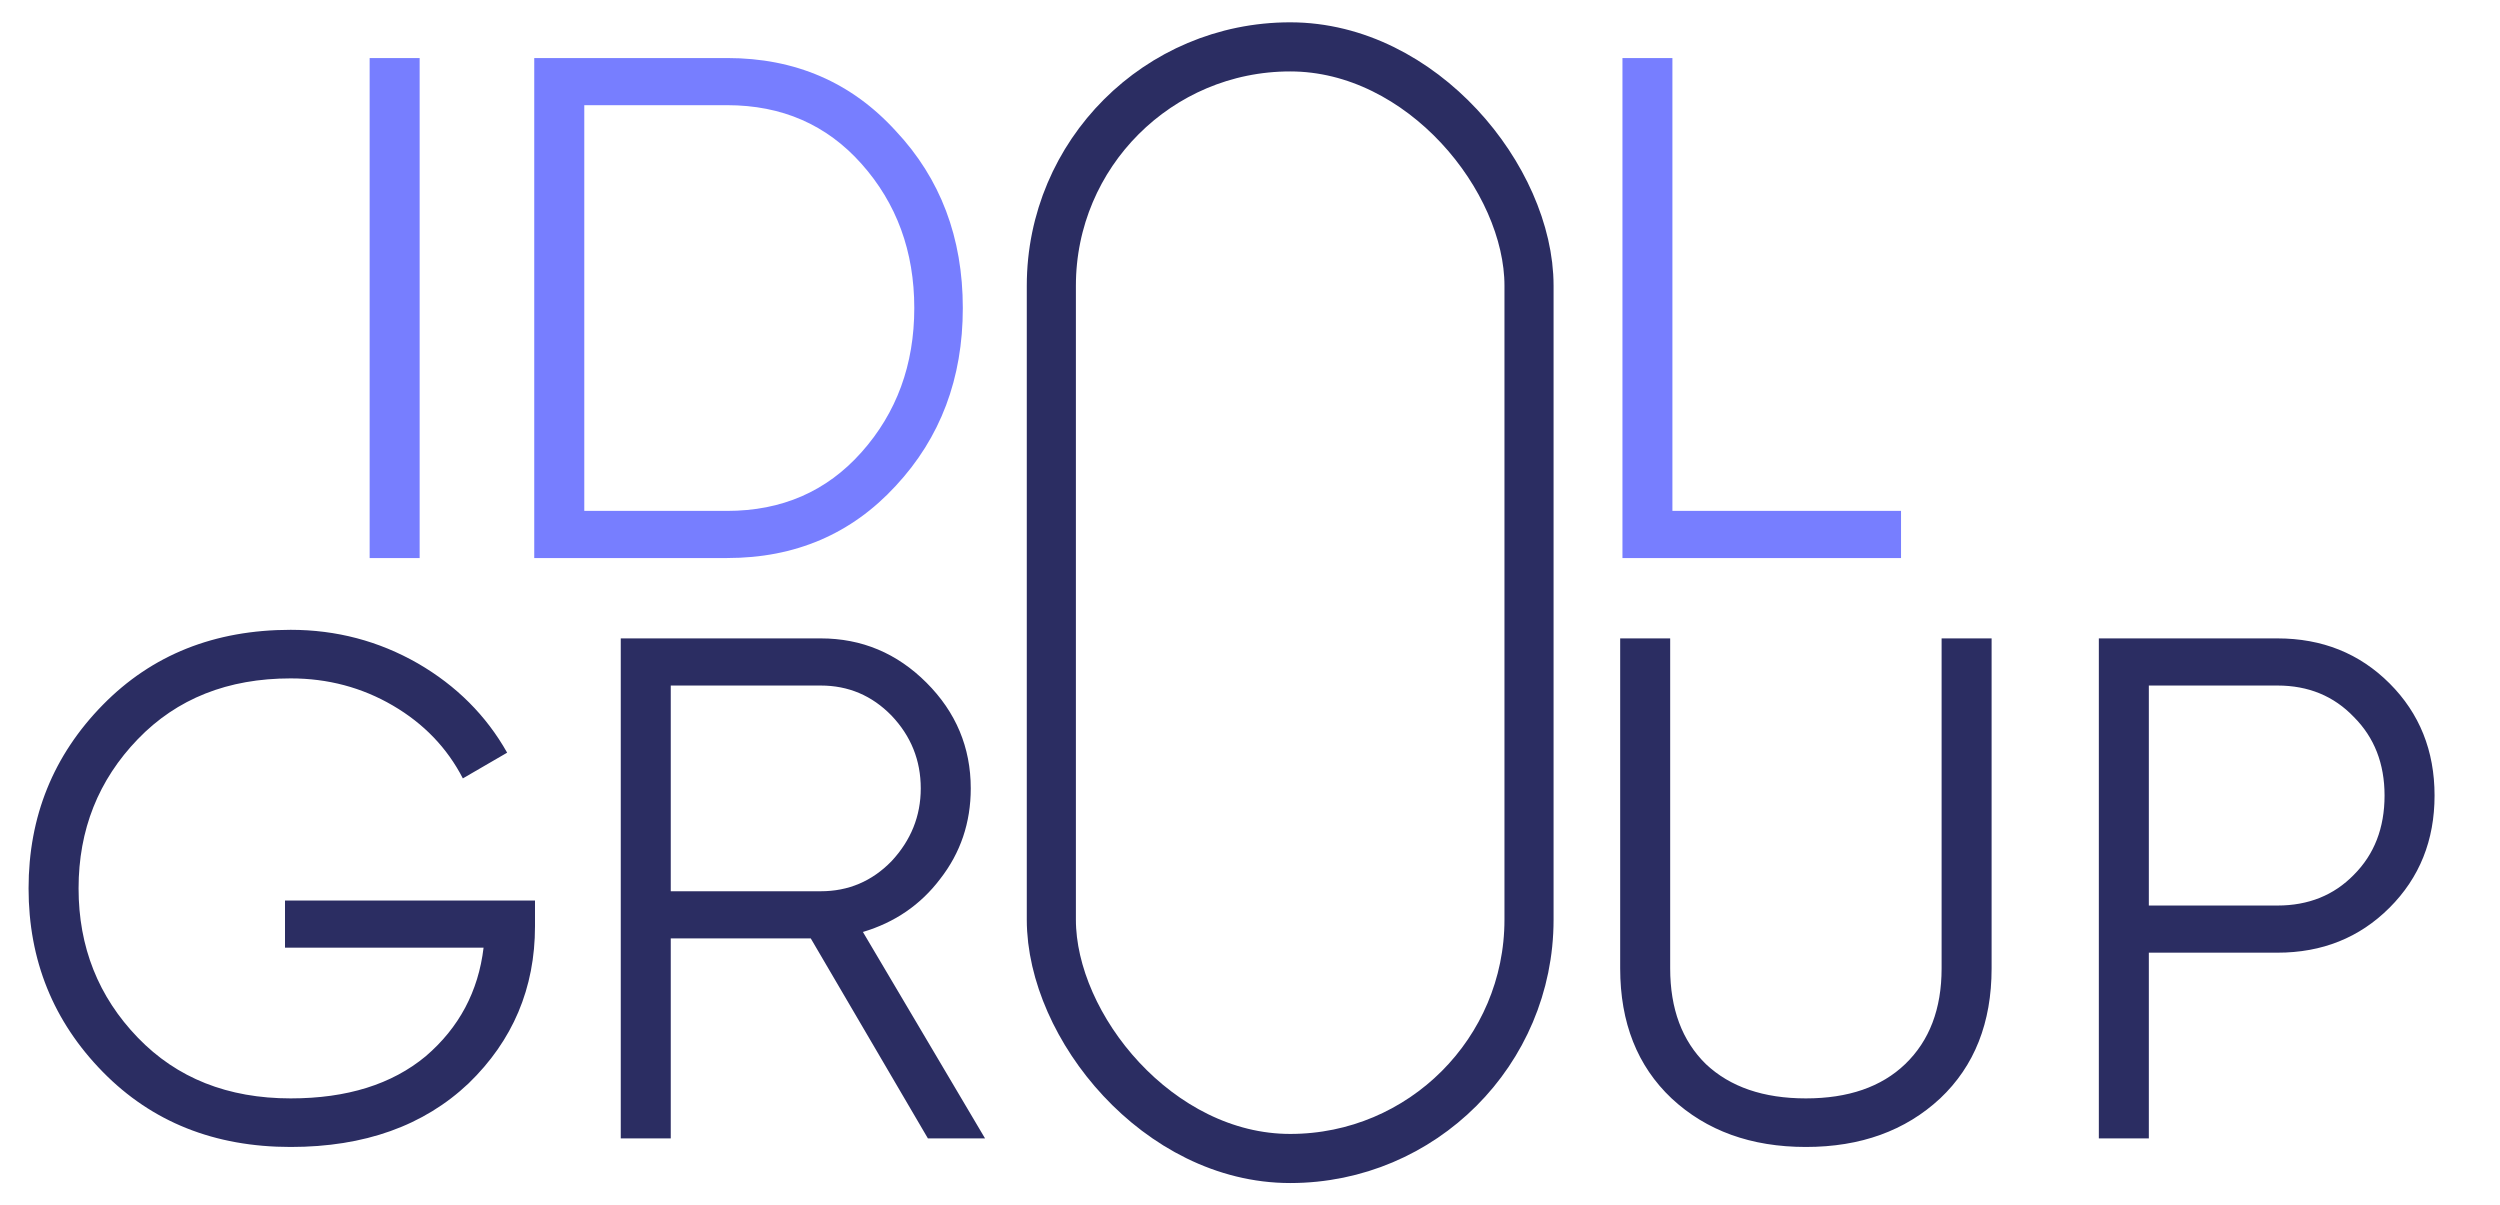 <?xml version="1.0" encoding="UTF-8"?> <svg xmlns="http://www.w3.org/2000/svg" width="56" height="27" viewBox="0 0 56 27" fill="none"><path d="M8.28 12.5V1.3H9.4V12.5H8.28ZM11.967 1.3H16.288C17.813 1.3 19.072 1.844 20.064 2.932C21.066 3.999 21.567 5.321 21.567 6.9C21.567 8.479 21.066 9.807 20.064 10.884C19.072 11.961 17.813 12.5 16.288 12.5H11.967V1.3ZM13.088 11.444H16.288C17.514 11.444 18.517 11.007 19.296 10.132C20.085 9.247 20.48 8.169 20.48 6.9C20.48 5.631 20.085 4.553 19.296 3.668C18.517 2.793 17.514 2.356 16.288 2.356H13.088V11.444ZM37.462 1.3V11.444H42.583V12.5H36.343V1.3H37.462Z" fill="#777EFF"></path><path d="M6.384 20.172H11.984V20.748C11.984 22.135 11.488 23.308 10.496 24.268C9.493 25.217 8.165 25.692 6.512 25.692C4.805 25.692 3.403 25.132 2.304 24.012C1.195 22.881 0.64 21.511 0.64 19.9C0.64 18.289 1.195 16.919 2.304 15.788C3.403 14.668 4.805 14.108 6.512 14.108C7.536 14.108 8.485 14.359 9.36 14.86C10.224 15.361 10.891 16.028 11.36 16.86L10.368 17.436C10.016 16.753 9.493 16.209 8.8 15.804C8.107 15.399 7.344 15.196 6.512 15.196C5.104 15.196 3.963 15.649 3.088 16.556C2.203 17.473 1.76 18.588 1.76 19.9C1.76 21.212 2.203 22.327 3.088 23.244C3.963 24.151 5.104 24.604 6.512 24.604C7.771 24.604 8.779 24.289 9.536 23.66C10.283 23.02 10.715 22.209 10.832 21.228H6.384V20.172ZM22.065 25.5H20.785L18.161 21.02H15.025V25.5H13.905V14.3H18.385C19.302 14.3 20.092 14.631 20.753 15.292C21.414 15.953 21.745 16.743 21.745 17.66C21.745 18.428 21.516 19.105 21.057 19.692C20.62 20.268 20.044 20.663 19.329 20.876L22.065 25.5ZM18.385 15.356H15.025V19.964H18.385C19.004 19.964 19.532 19.74 19.969 19.292C20.406 18.823 20.625 18.279 20.625 17.66C20.625 17.031 20.406 16.487 19.969 16.028C19.532 15.58 19.004 15.356 18.385 15.356ZM36.292 21.692V14.3H37.412V21.692C37.412 22.599 37.678 23.313 38.212 23.836C38.756 24.348 39.502 24.604 40.452 24.604C41.401 24.604 42.142 24.348 42.676 23.836C43.22 23.313 43.492 22.599 43.492 21.692V14.3H44.612V21.692C44.612 22.908 44.228 23.879 43.46 24.604C42.681 25.329 41.678 25.692 40.452 25.692C39.225 25.692 38.222 25.329 37.444 24.604C36.676 23.879 36.292 22.908 36.292 21.692ZM47.014 14.3H51.014C52.017 14.3 52.854 14.636 53.526 15.308C54.198 15.98 54.534 16.817 54.534 17.82C54.534 18.823 54.198 19.66 53.526 20.332C52.854 21.004 52.017 21.34 51.014 21.34H48.134V25.5H47.014V14.3ZM48.134 20.284H51.014C51.708 20.284 52.278 20.055 52.726 19.596C53.185 19.137 53.414 18.545 53.414 17.82C53.414 17.105 53.185 16.519 52.726 16.06C52.278 15.591 51.708 15.356 51.014 15.356H48.134V20.284Z" fill="#2B2D62"></path><rect x="23.55" y="1.05" width="10.7" height="24.9" rx="5.35" stroke="#2B2D62" stroke-width="1.1"></rect></svg> 